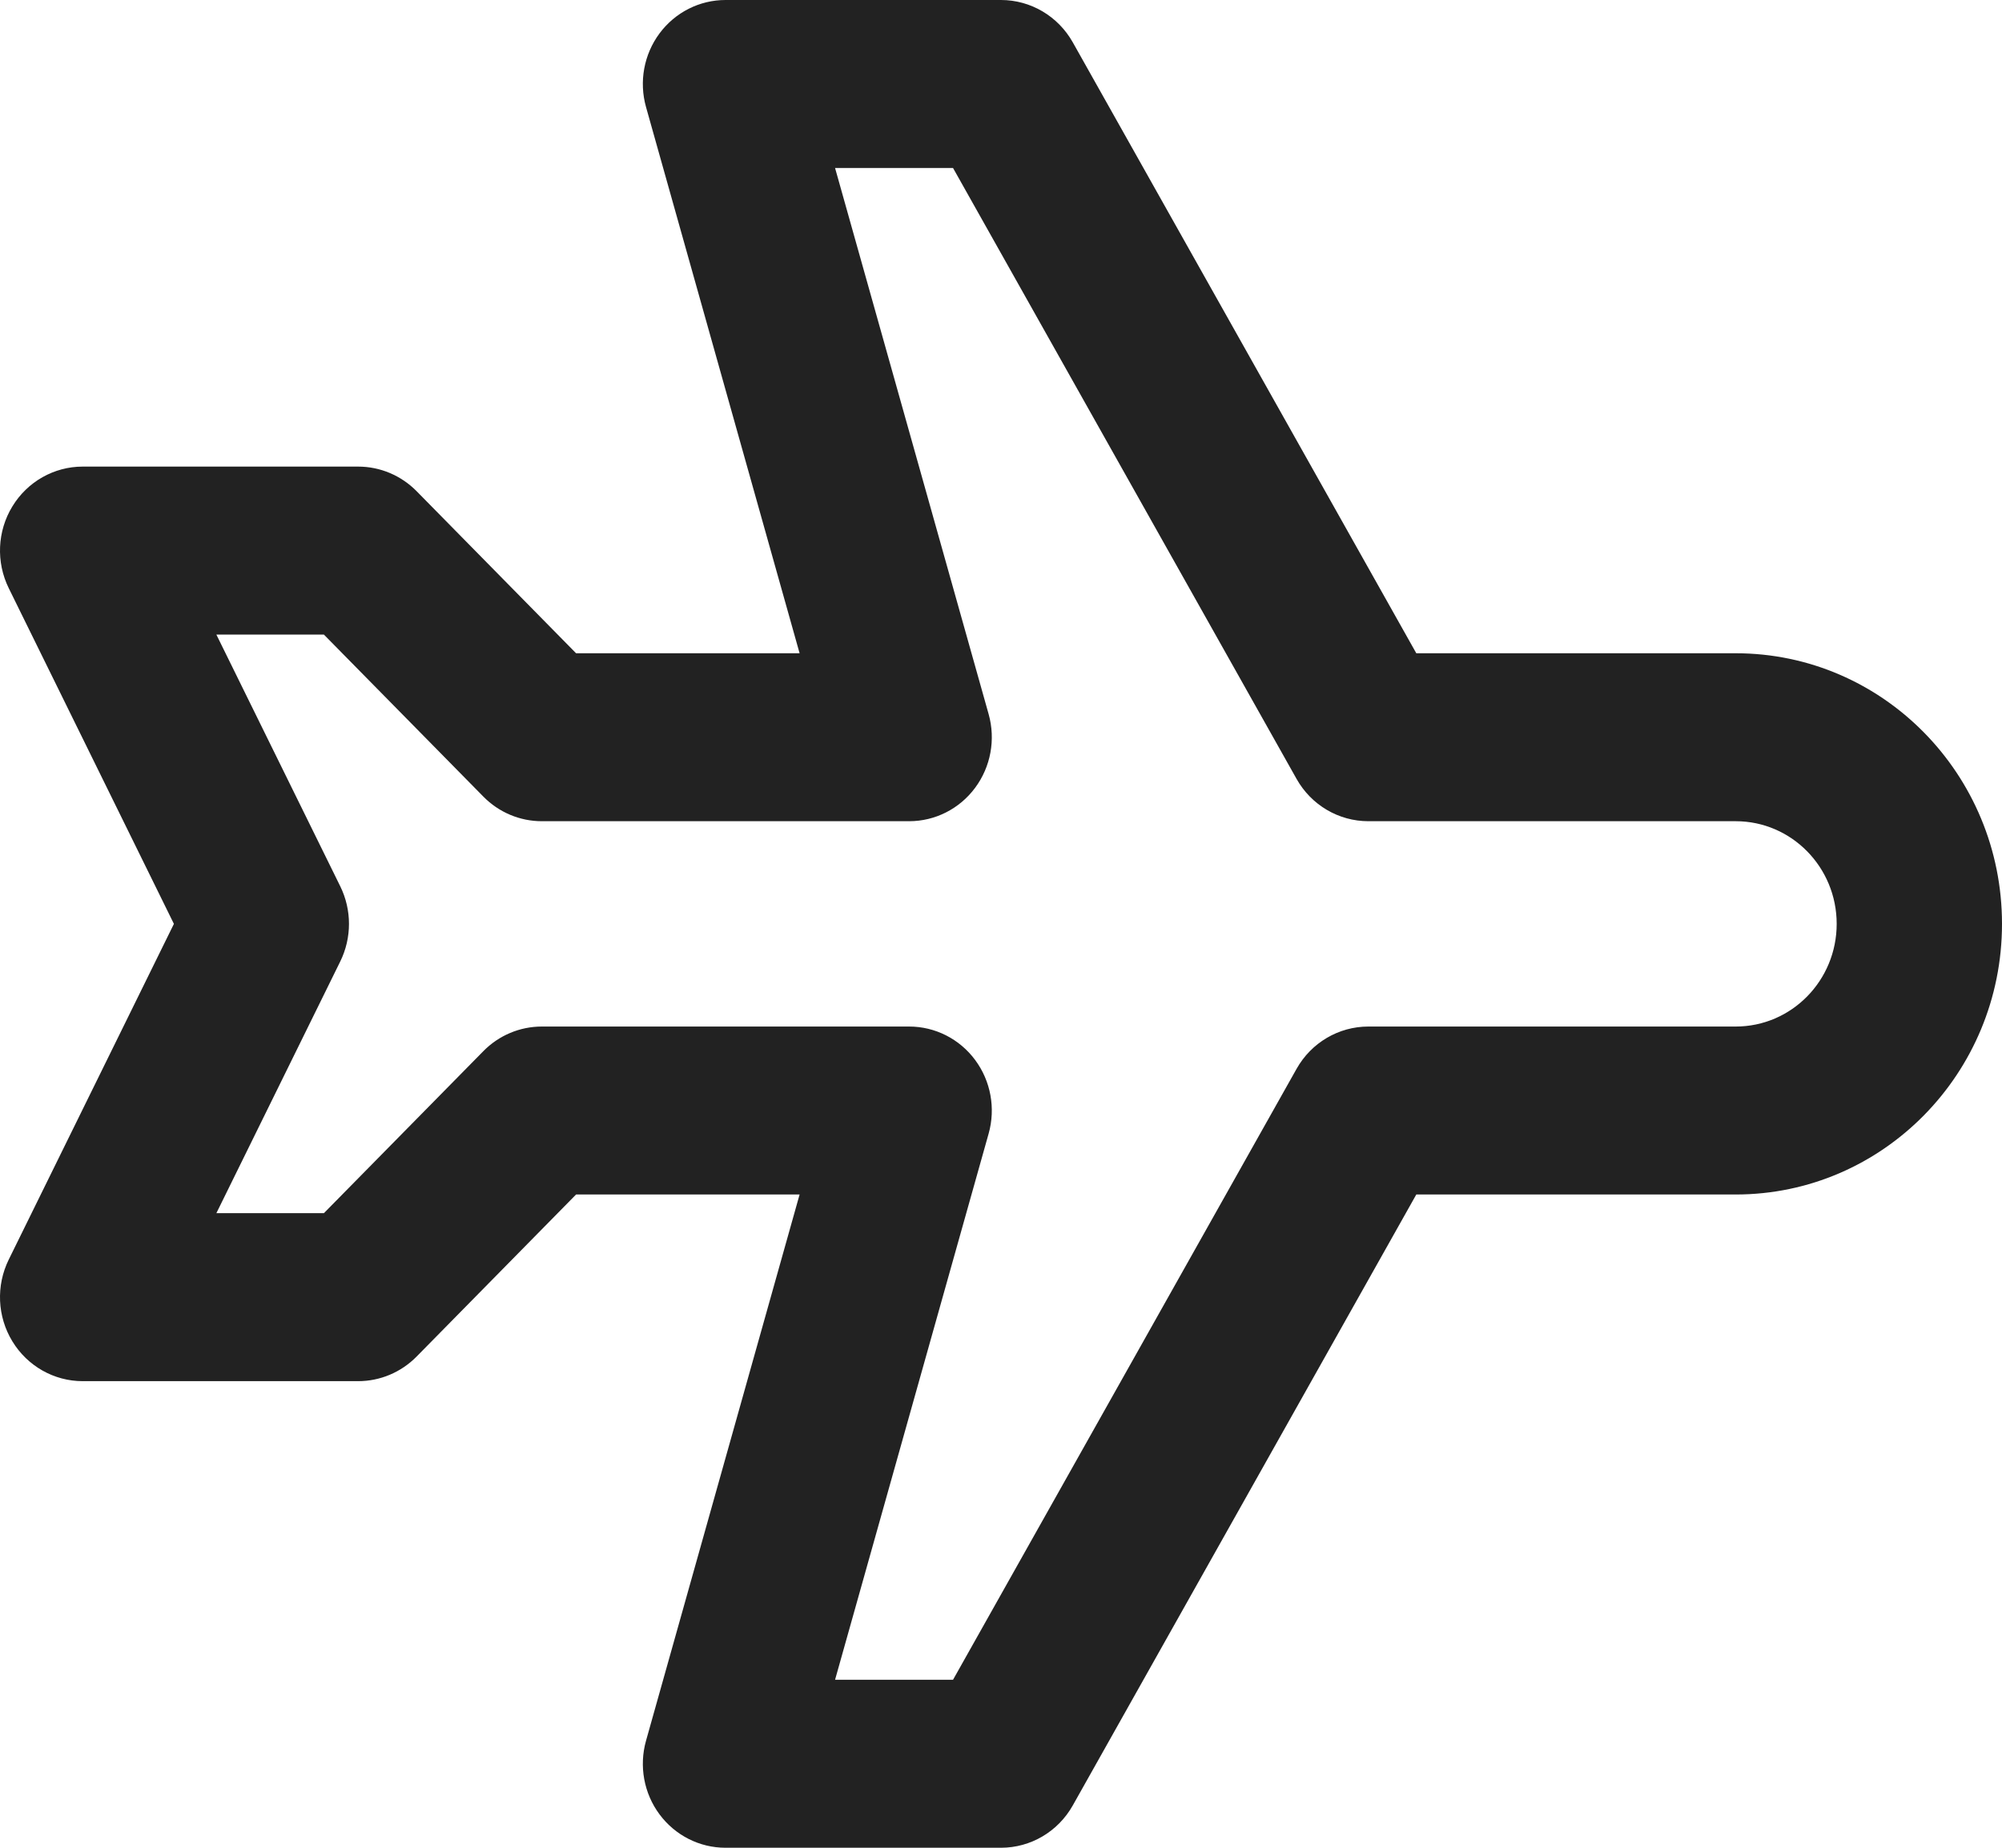 <svg
                xmlns="http://www.w3.org/2000/svg"
                width="52"
                height="48"
                viewBox="0 0 52 48"
                fill="none"
              >
                <path
                  fill-rule="evenodd"
                  clip-rule="evenodd"
                  d="M17.13 0.868C17.536 0.321 18.17 0 18.844 0H26C26.77 0 27.482 0.42 27.864 1.099L36.787 16.97H45.083C48.903 16.97 52 20.117 52 24C52 27.883 48.903 31.03 45.083 31.03H36.787L27.864 46.901C27.482 47.581 26.77 48 26 48H18.844C18.17 48 17.536 47.679 17.13 47.132C16.724 46.586 16.595 45.877 16.78 45.219L20.769 31.03H14.963L10.821 35.24C10.418 35.649 9.872 35.879 9.303 35.879H2.147C1.403 35.879 0.712 35.487 0.321 34.844C-0.071 34.201 -0.106 33.398 0.227 32.721L4.517 24L0.227 15.279C-0.106 14.602 -0.071 13.799 0.321 13.156C0.712 12.513 1.403 12.121 2.147 12.121H9.303C9.872 12.121 10.418 12.351 10.821 12.76L14.963 16.97H20.769L16.78 2.781C16.595 2.123 16.724 1.415 17.13 0.868ZM21.69 4.364L25.679 18.552C25.864 19.21 25.734 19.919 25.328 20.465C24.923 21.012 24.288 21.333 23.615 21.333H14.073C13.504 21.333 12.958 21.104 12.555 20.694L8.413 16.485H5.62L8.838 23.024C9.14 23.639 9.14 24.361 8.838 24.976L5.62 31.515H8.413L12.555 27.306C12.958 26.896 13.504 26.667 14.073 26.667H23.615C24.288 26.667 24.923 26.988 25.328 27.535C25.734 28.081 25.864 28.79 25.679 29.448L21.69 43.636H24.754L33.677 27.766C34.059 27.086 34.771 26.667 35.541 26.667H45.083C46.532 26.667 47.706 25.473 47.706 24C47.706 22.527 46.532 21.333 45.083 21.333H35.541C34.771 21.333 34.059 20.914 33.677 20.234L24.754 4.364H21.69Z"
                  fill="#222222"
                />
              </svg>